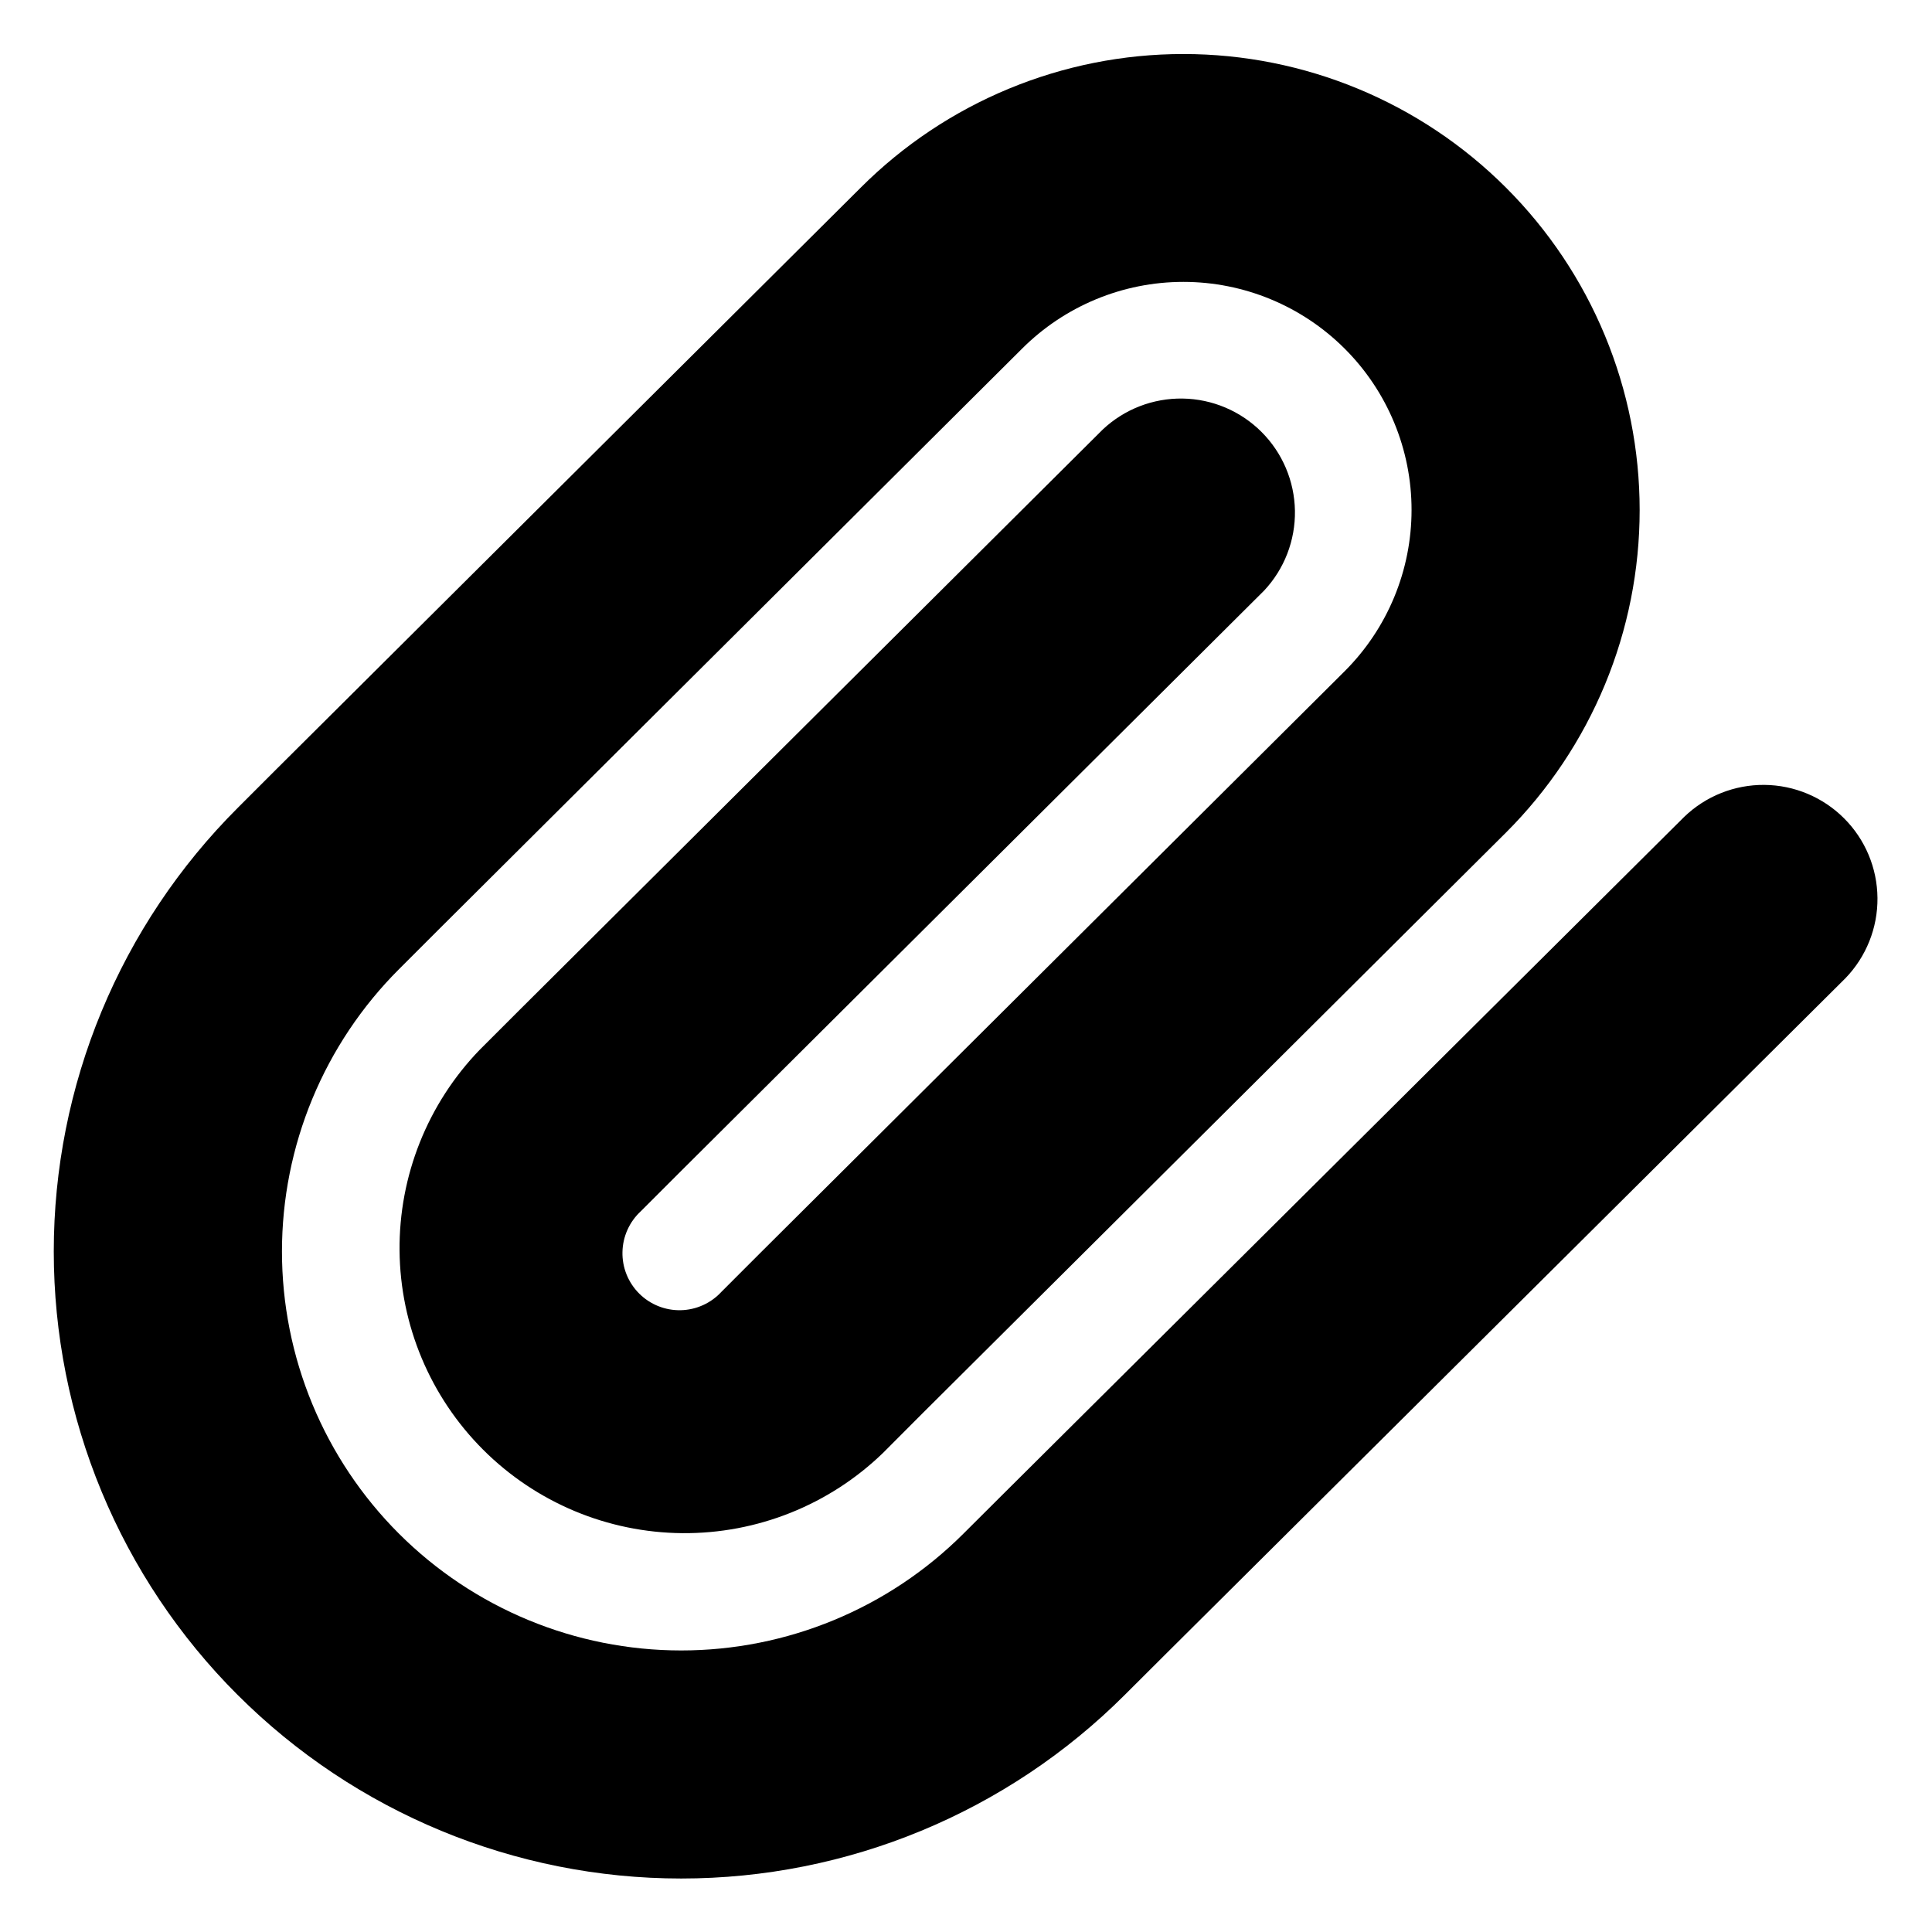 <?xml version="1.0" encoding="UTF-8"?>
<!-- Uploaded to: SVG Repo, www.svgrepo.com, Generator: SVG Repo Mixer Tools -->
<svg fill="#000000" width="800px" height="800px" version="1.1" viewBox="144 144 512 512" xmlns="http://www.w3.org/2000/svg">
 <path d="m206.96 593.16c-15.441-15.426-27.691-33.746-36.051-53.91-8.355-20.164-12.66-41.777-12.66-63.605s4.305-43.441 12.66-63.605c8.359-20.16 20.609-38.48 36.051-53.906l10.672-10.672 154.47-153.74c22.68-22.672 53.434-35.406 85.5-35.406s62.82 12.734 85.5 35.406c11.23 11.219 20.141 24.539 26.219 39.203s9.203 30.379 9.203 46.254c0 15.871-3.125 31.59-9.203 46.254-6.078 14.66-14.988 27.984-26.219 39.203l-154.46 153.74-10.672 10.699c-14.25 13.77-33.336 21.391-53.152 21.227-19.812-0.168-38.77-8.109-52.785-22.117-14.016-14.008-21.969-32.961-22.148-52.773-0.176-19.816 7.438-38.906 21.199-53.164l10.699-10.699 154.47-153.74c5.723-5.375 13.312-8.312 21.16-8.191 7.852 0.121 15.348 3.293 20.898 8.844 5.555 5.547 8.73 13.039 8.859 20.891 0.125 7.852-2.805 15.441-8.176 21.168l-154.47 153.77-10.699 10.699c-1.5 1.383-2.703 3.051-3.539 4.91-0.836 1.859-1.289 3.867-1.328 5.902-0.043 2.039 0.328 4.062 1.09 5.953 0.762 1.887 1.898 3.606 3.34 5.043 1.441 1.441 3.16 2.574 5.051 3.332 1.891 0.762 3.918 1.129 5.953 1.086 2.039-0.043 4.043-0.5 5.902-1.34 1.855-0.836 3.523-2.043 4.902-3.543l10.699-10.703 154.47-153.77c5.617-5.609 10.07-12.273 13.109-19.602 3.039-7.332 4.602-15.191 4.602-23.129s-1.562-15.793-4.602-23.125c-3.039-7.332-7.492-13.992-13.109-19.602-11.344-11.336-26.723-17.703-42.758-17.703s-31.414 6.367-42.758 17.703l-154.47 153.8-10.672 10.672c-9.82 9.816-17.613 21.473-22.93 34.301-5.316 12.832-8.055 26.582-8.055 40.469s2.738 27.641 8.055 40.469c5.316 12.828 13.109 24.484 22.93 34.301 19.852 19.832 46.762 30.969 74.816 30.969 28.059 0 54.969-11.137 74.816-30.969l10.703-10.668 180.28-179.26c5.703-5.504 13.336-8.551 21.262-8.484 7.926 0.07 15.508 3.25 21.113 8.855 5.606 5.602 8.785 13.184 8.852 21.109 0.07 7.926-2.977 15.562-8.484 21.266l-180.28 179.25-10.703 10.672c-31.184 31.16-73.469 48.668-117.56 48.668-44.086 0-86.371-17.508-117.56-48.668z"/>
</svg>